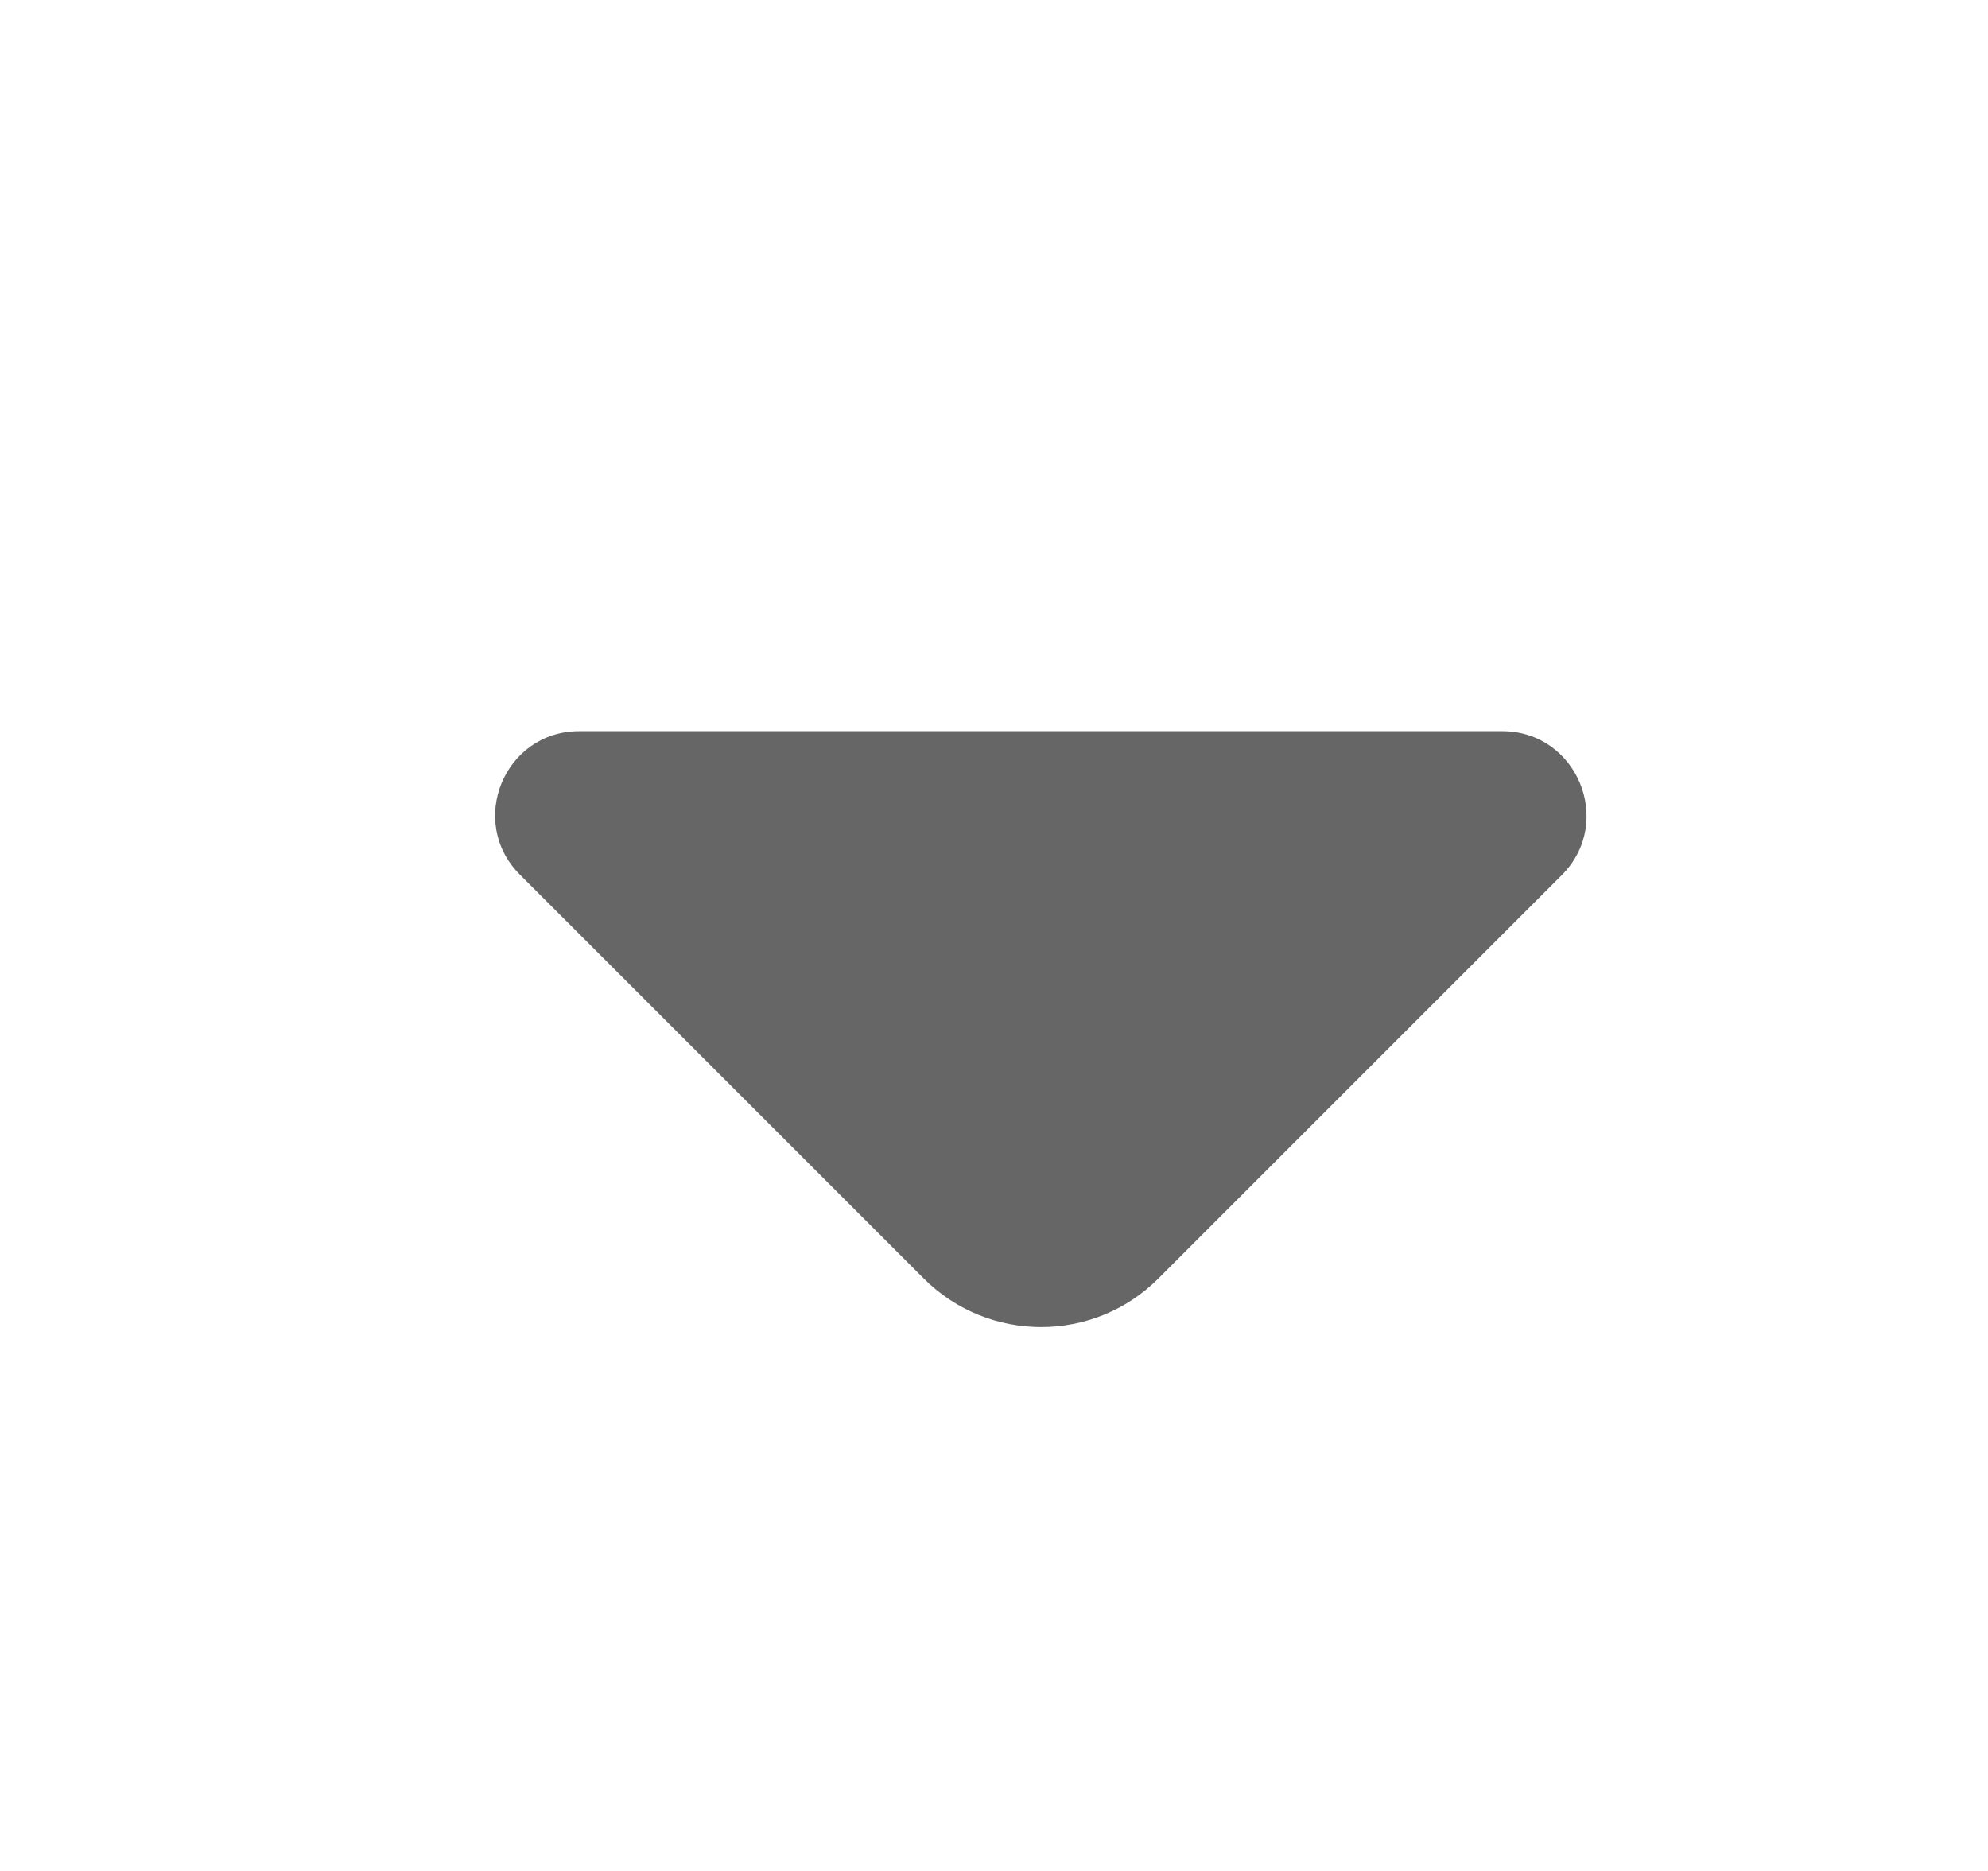 <svg width="17" height="16" viewBox="0 0 17 16" fill="none" xmlns="http://www.w3.org/2000/svg">
<g id="chevron">
<g id="arrow-down">
<path id="Vector" d="M12.846 6.253H8.693H4.953C4.313 6.253 3.993 7.027 4.446 7.48L7.899 10.933C8.453 11.487 9.353 11.487 9.906 10.933L11.219 9.62L13.359 7.48C13.806 7.027 13.486 6.253 12.846 6.253Z" fill="#666666"/>
</g>
</g>
</svg>
